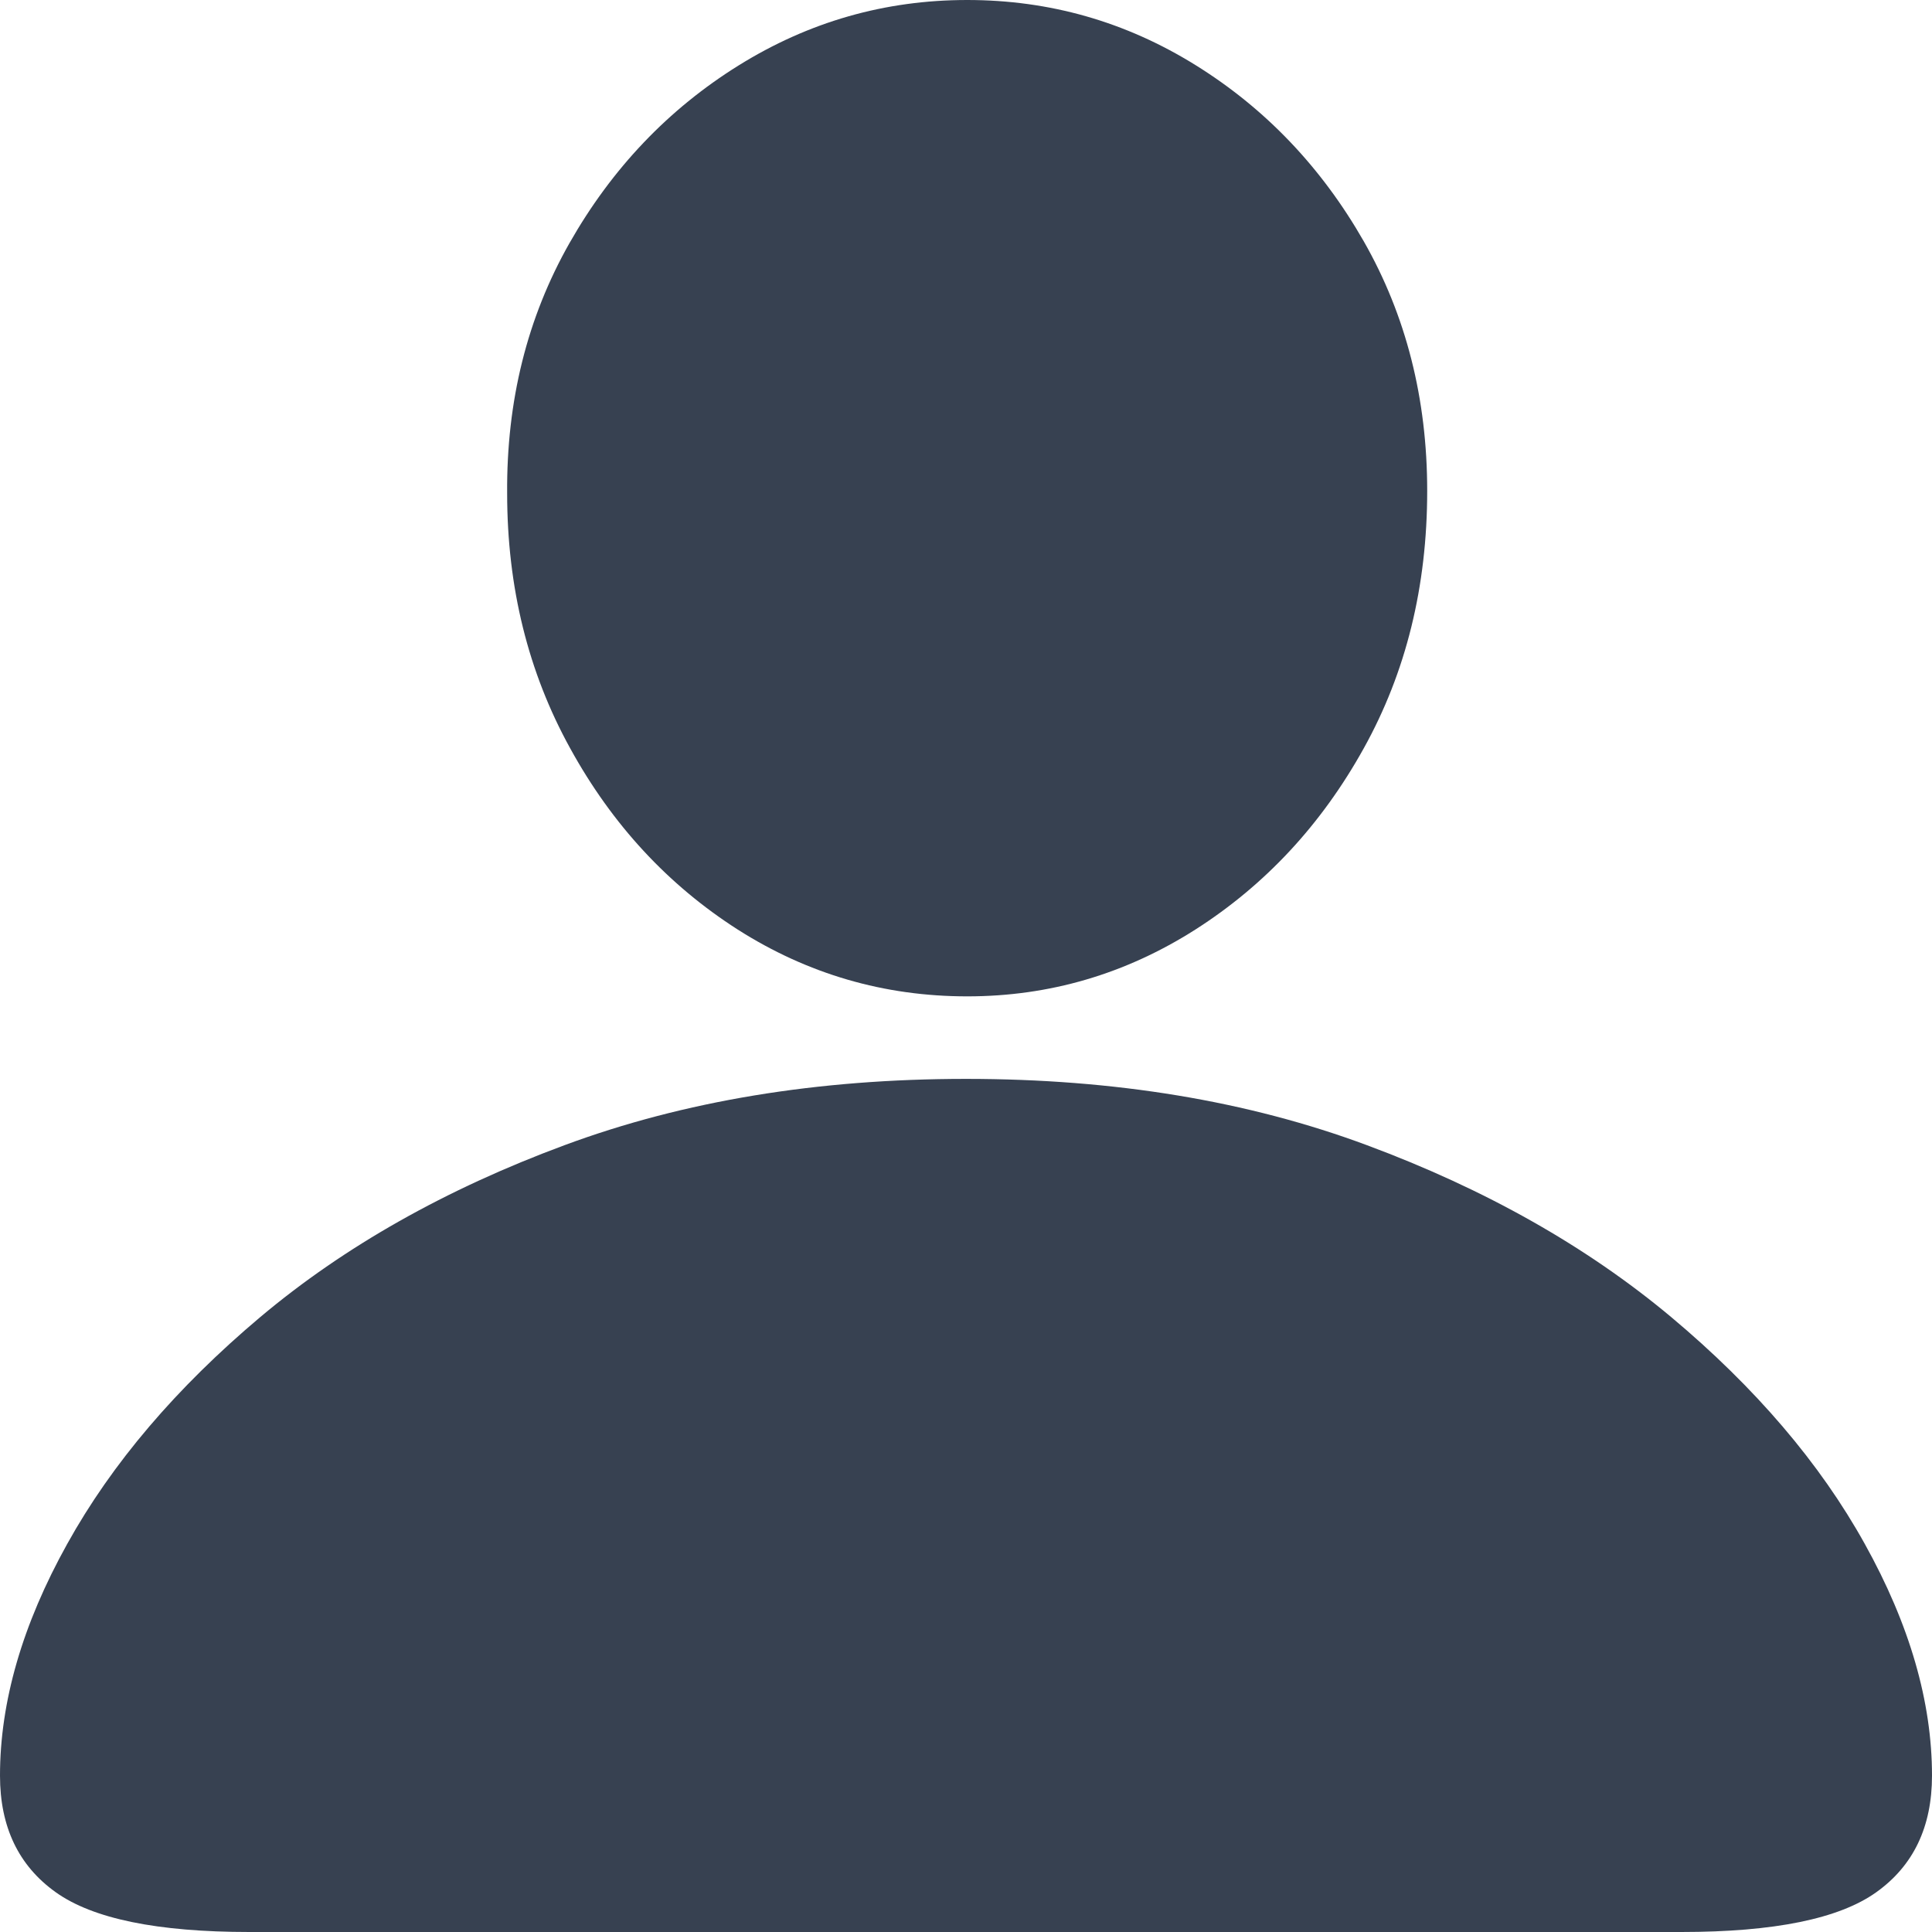 <?xml version="1.0" encoding="UTF-8"?>
<svg width="14px" height="14px" viewBox="0 0 14 14" version="1.1" xmlns="http://www.w3.org/2000/svg" xmlns:xlink="http://www.w3.org/1999/xlink">
    <title>User</title>
    <g id="cashpad.io" stroke="none" stroke-width="1" fill="none" fill-rule="evenodd">
        <g id="Nav" transform="translate(-976, -26)" fill="#374151" fill-rule="nonzero">
            <path d="M983.009,33.22 C983.605,33.22 984.156,33.058 984.662,32.736 C985.168,32.413 985.575,31.976 985.882,31.423 C986.189,30.871 986.342,30.249 986.342,29.557 C986.342,28.889 986.189,28.286 985.882,27.748 C985.575,27.211 985.168,26.785 984.662,26.471 C984.156,26.157 983.605,26 983.009,26 C982.412,26 981.86,26.158 981.351,26.475 C980.842,26.792 980.434,27.221 980.127,27.761 C979.82,28.302 979.67,28.906 979.675,29.575 C979.675,30.255 979.827,30.871 980.132,31.423 C980.436,31.976 980.841,32.413 981.346,32.736 C981.852,33.058 982.406,33.22 983.009,33.22 Z M988.184,40 C988.857,40 989.327,39.904 989.596,39.712 C989.865,39.52 990,39.239 990,38.867 C990,38.332 989.838,37.772 989.513,37.188 C989.189,36.604 988.721,36.056 988.11,35.544 C987.499,35.033 986.763,34.617 985.904,34.298 C985.044,33.978 984.076,33.818 983,33.818 C981.924,33.818 980.955,33.978 980.092,34.298 C979.23,34.617 978.494,35.033 977.886,35.544 C977.278,36.056 976.811,36.604 976.487,37.188 C976.162,37.772 976,38.332 976,38.867 C976,39.239 976.135,39.52 976.404,39.712 C976.673,39.904 977.14,40 977.807,40 L988.184,40 Z" id="User"></path>
        </g>
    </g>
</svg>